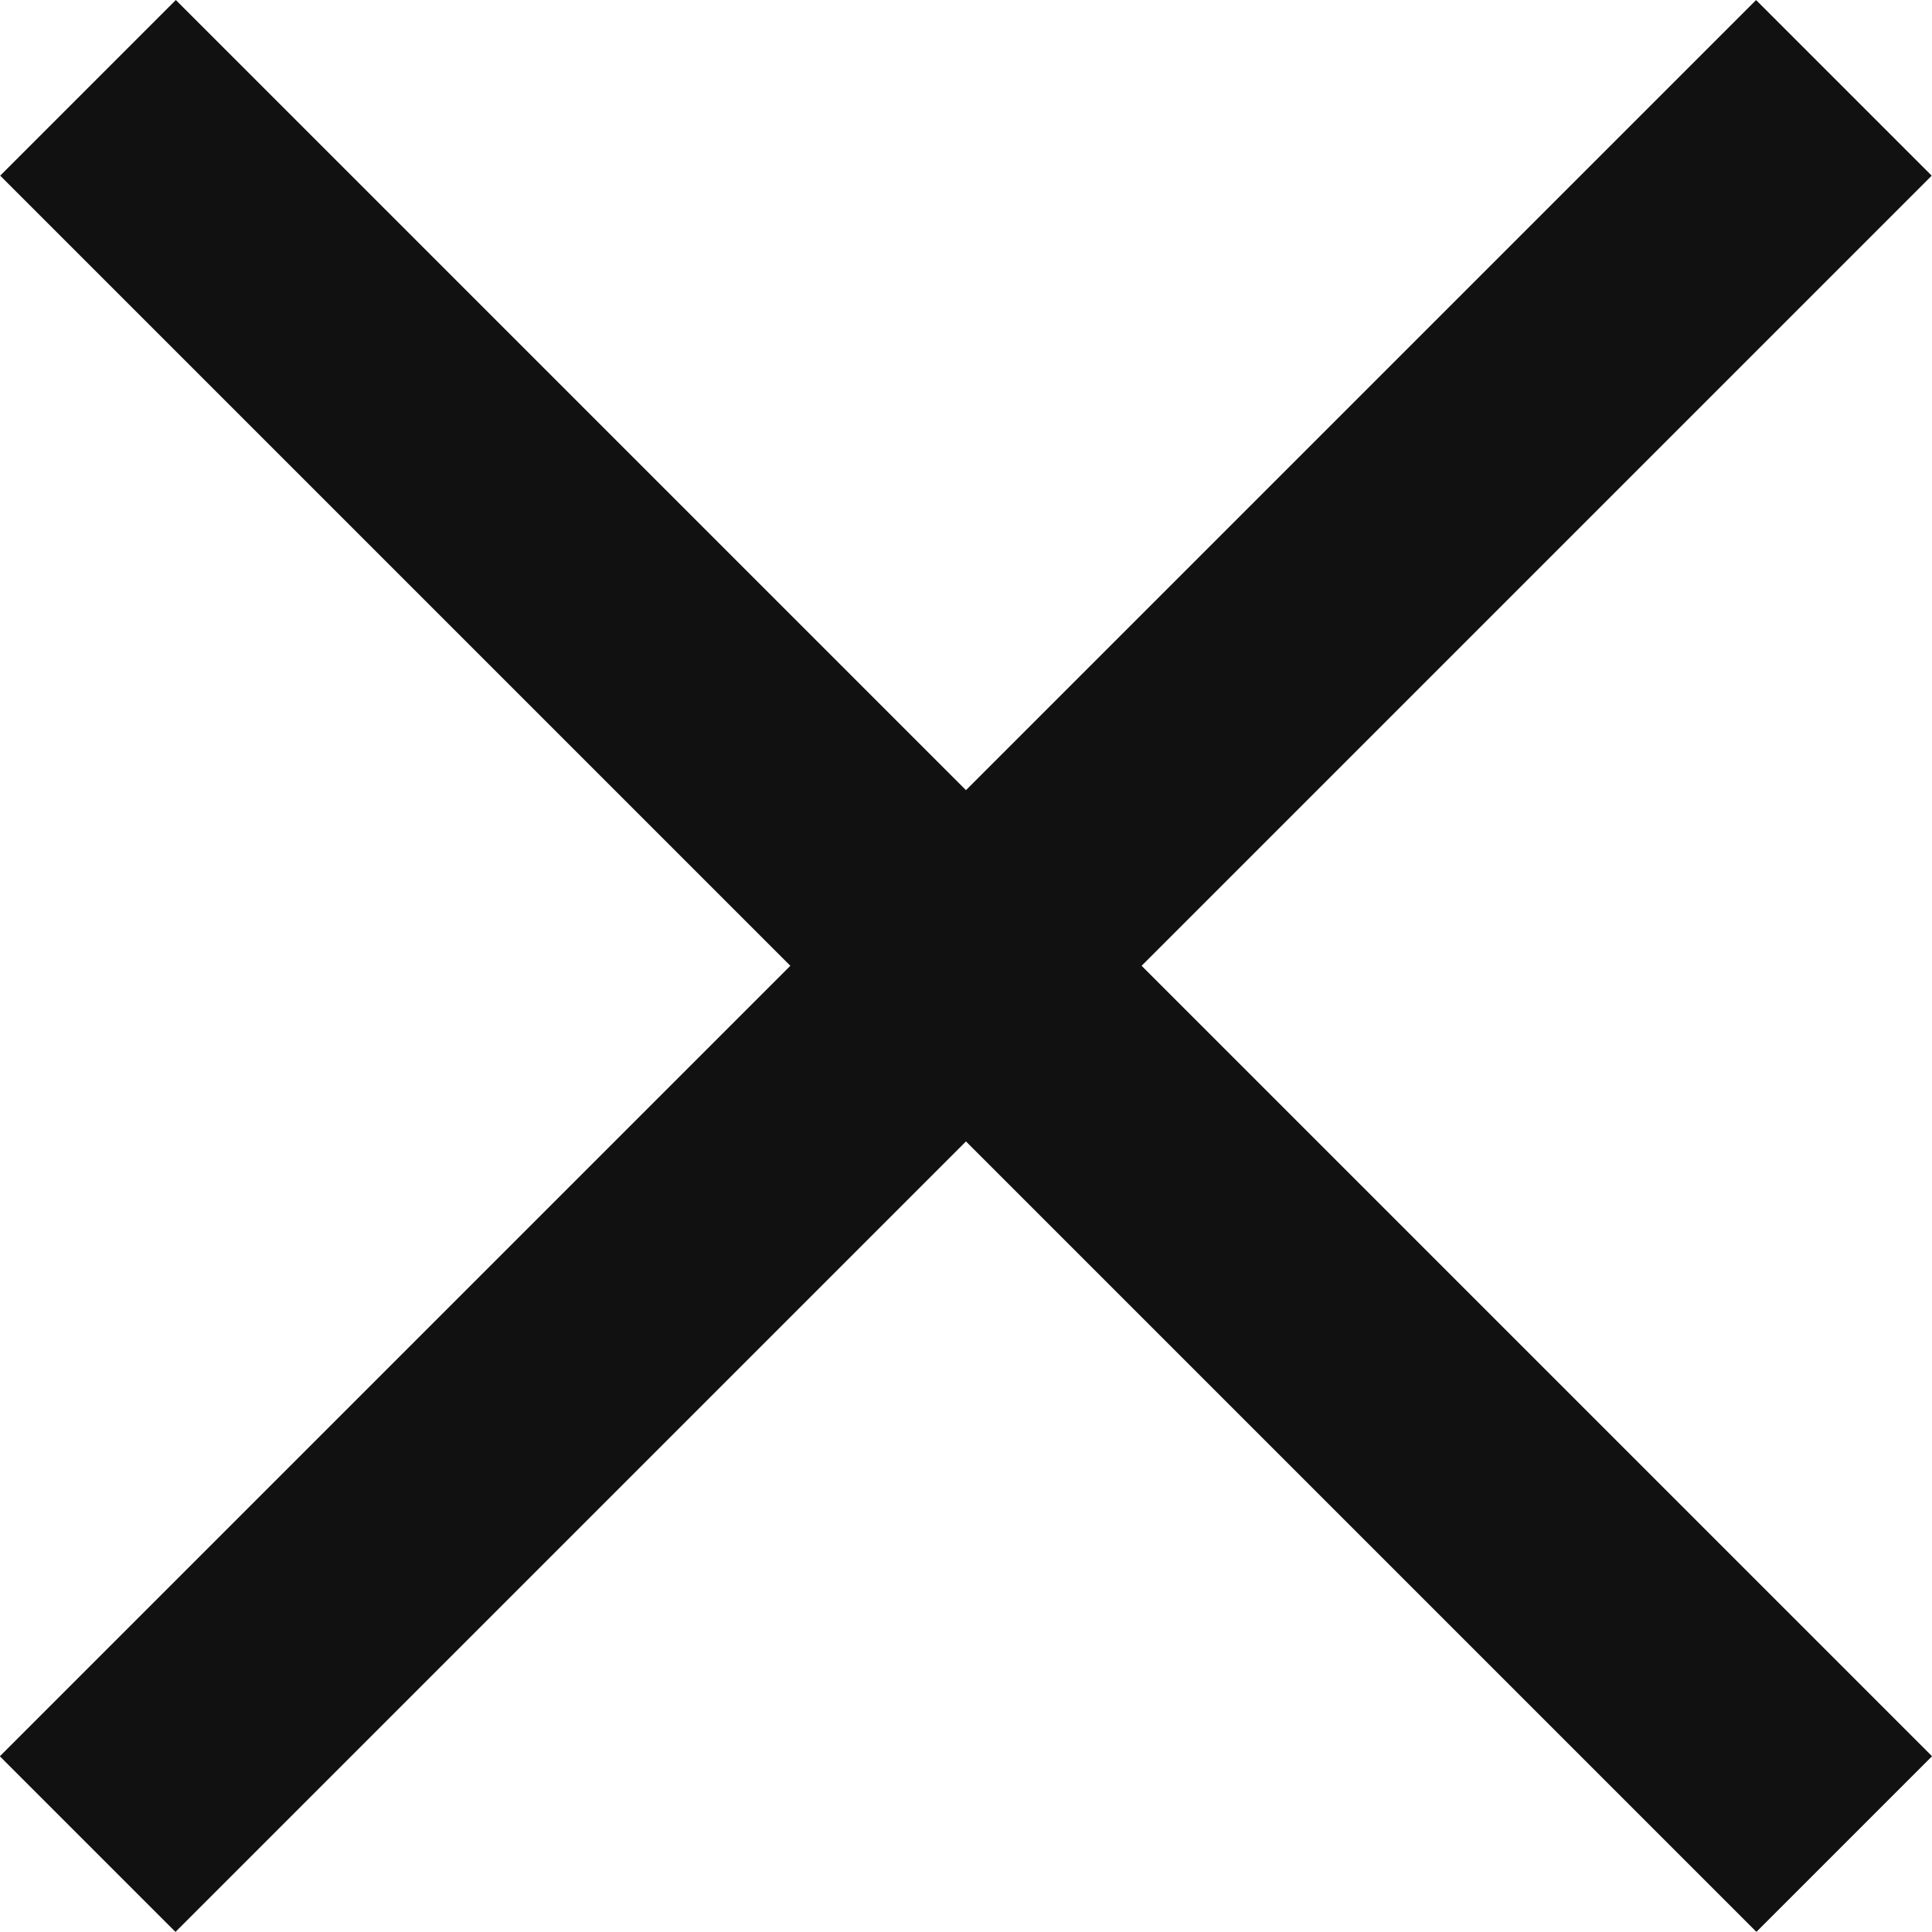 <svg xmlns="http://www.w3.org/2000/svg" width="16.001" height="16" viewBox="0 0 16.001 16">
    <defs>
        <style>
            .cls-1{fill:#111}
        </style>
    </defs>
    <g id="btn_close" transform="translate(-1903.999 -32)">
        <path id="사각형_1167" data-name="사각형 1167" class="cls-1" d="M0 0h20.57v2.057H0z" transform="rotate(45 914.1 2316.088)"/>
        <path id="사각형_1168" data-name="사각형 1168" class="cls-1" d="M0 0h20.57v2.057H0z" transform="rotate(135 953.07 414.372)"/>
    </g>
</svg>
